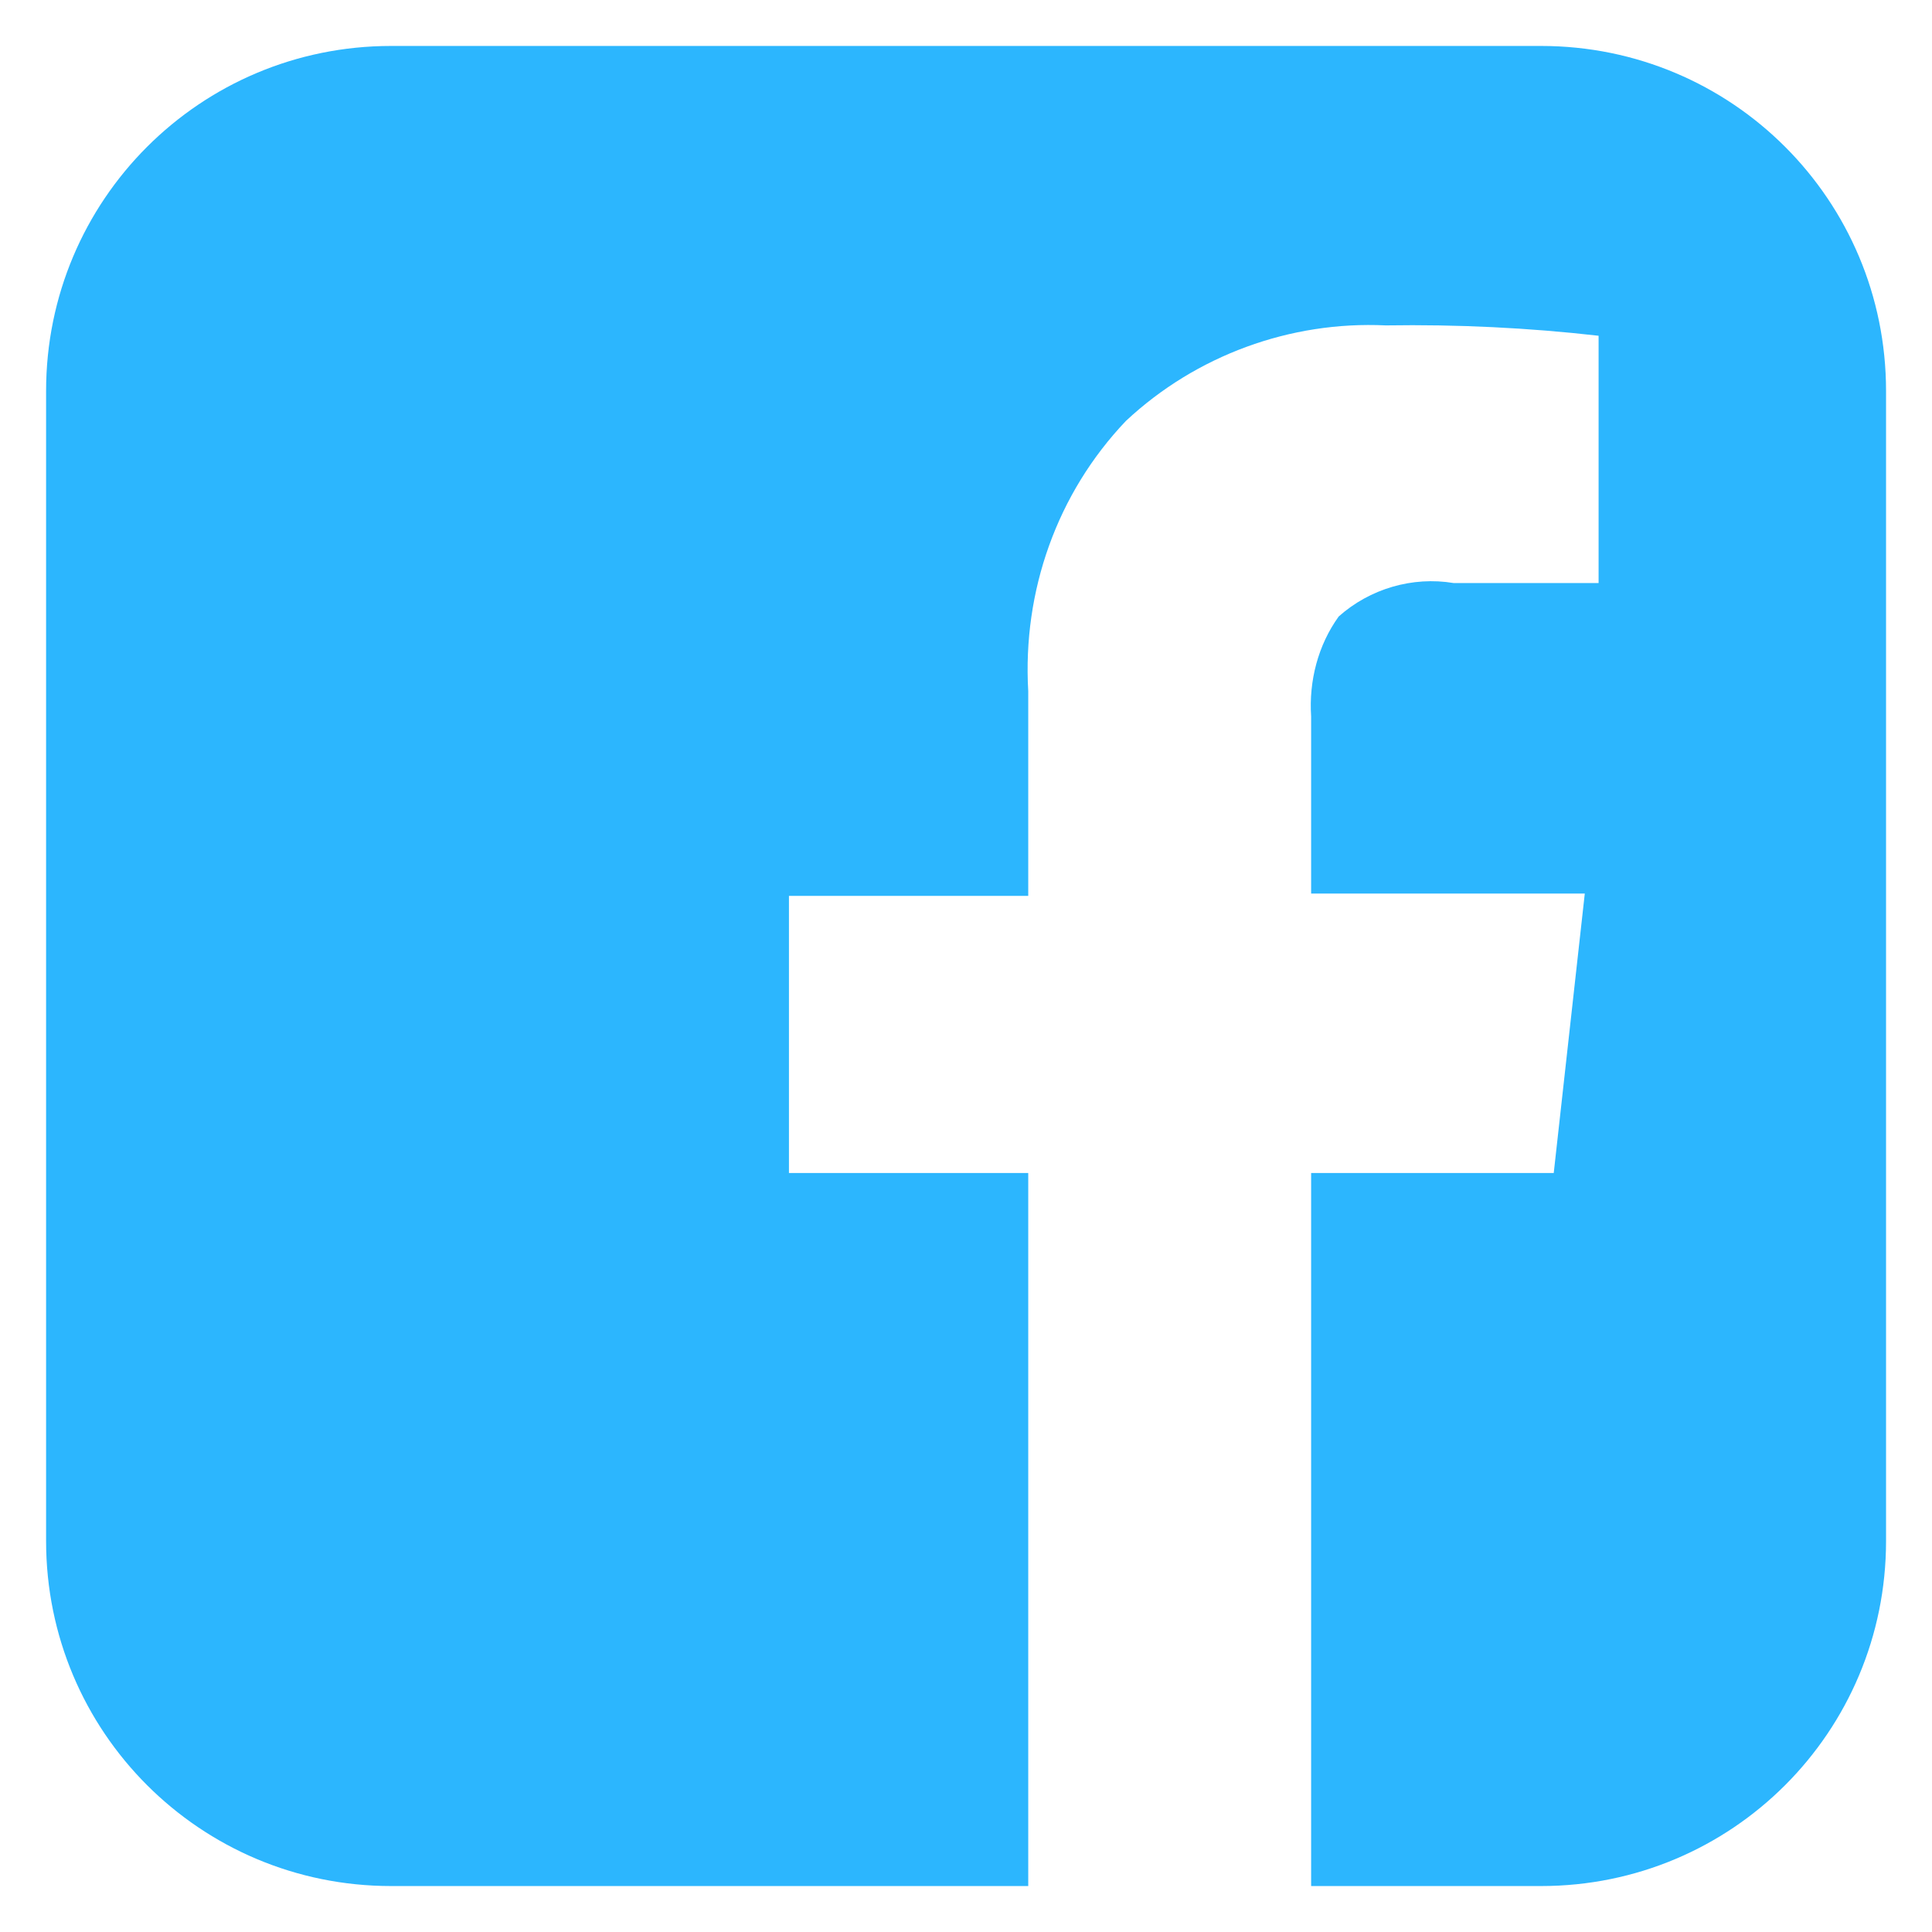 <svg width="14" height="14" viewBox="0 0 14 14" fill="none" xmlns="http://www.w3.org/2000/svg">
<path d="M11.167 0.333H2.834C1.451 0.333 0.334 1.45 0.334 2.833V11.167C0.334 12.55 1.451 13.667 2.834 13.667H7.451V8.5H5.717V6.492H7.451V5.008C7.409 4.284 7.659 3.575 8.159 3.05C8.667 2.575 9.351 2.325 10.042 2.358C10.559 2.35 11.076 2.375 11.584 2.433V4.225H10.534C10.234 4.175 9.926 4.267 9.701 4.467C9.551 4.675 9.484 4.934 9.501 5.192V6.475H11.484L11.259 8.5H9.501V13.667H11.167C12.551 13.667 13.667 12.55 13.667 11.167V2.833C13.667 1.45 12.551 0.333 11.167 0.333Z" fill="#2CB6FE"/>
</svg>
